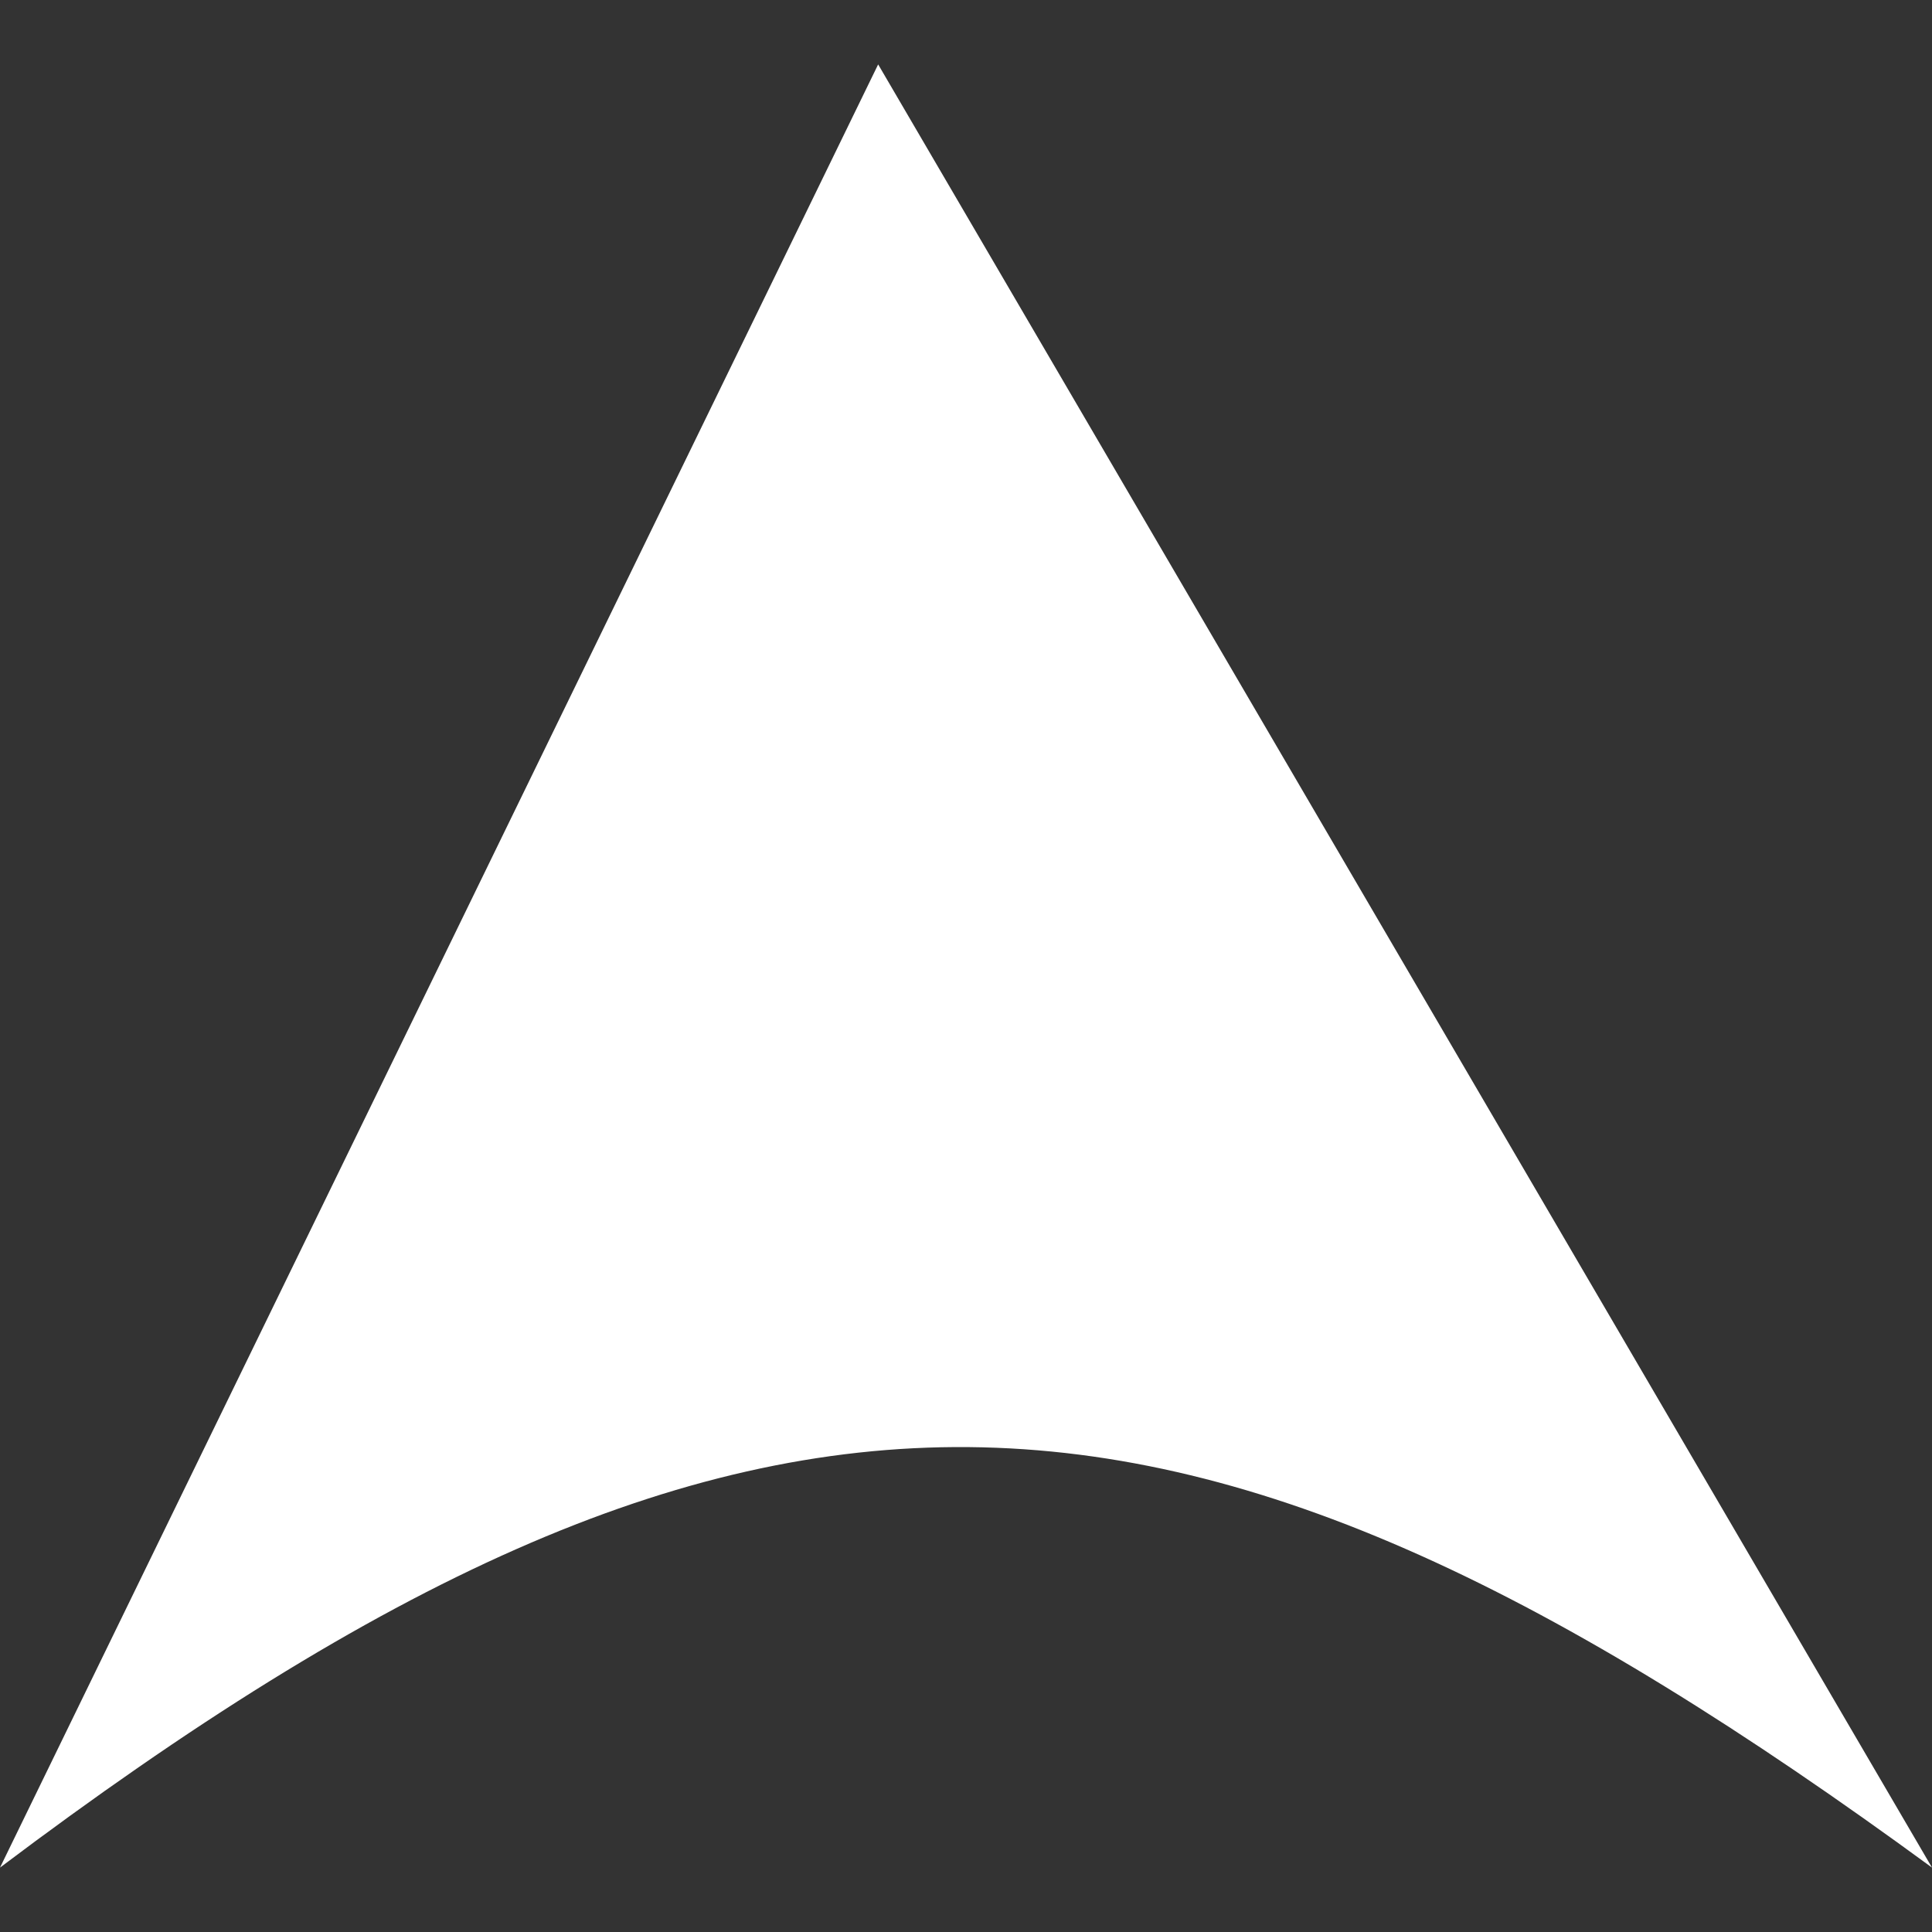 <svg width="15" height="15" viewBox="0 0 15 15" fill="none" xmlns="http://www.w3.org/2000/svg">
<rect x="0" y="0" width="15" height="15" fill="#333333" stroke="none"/>
<path d="M6.818 0.5L0 14.5C5.887 10.063 9.171 10.231 15 14.5L6.818 0.5Z" fill="white"/>
</svg>
